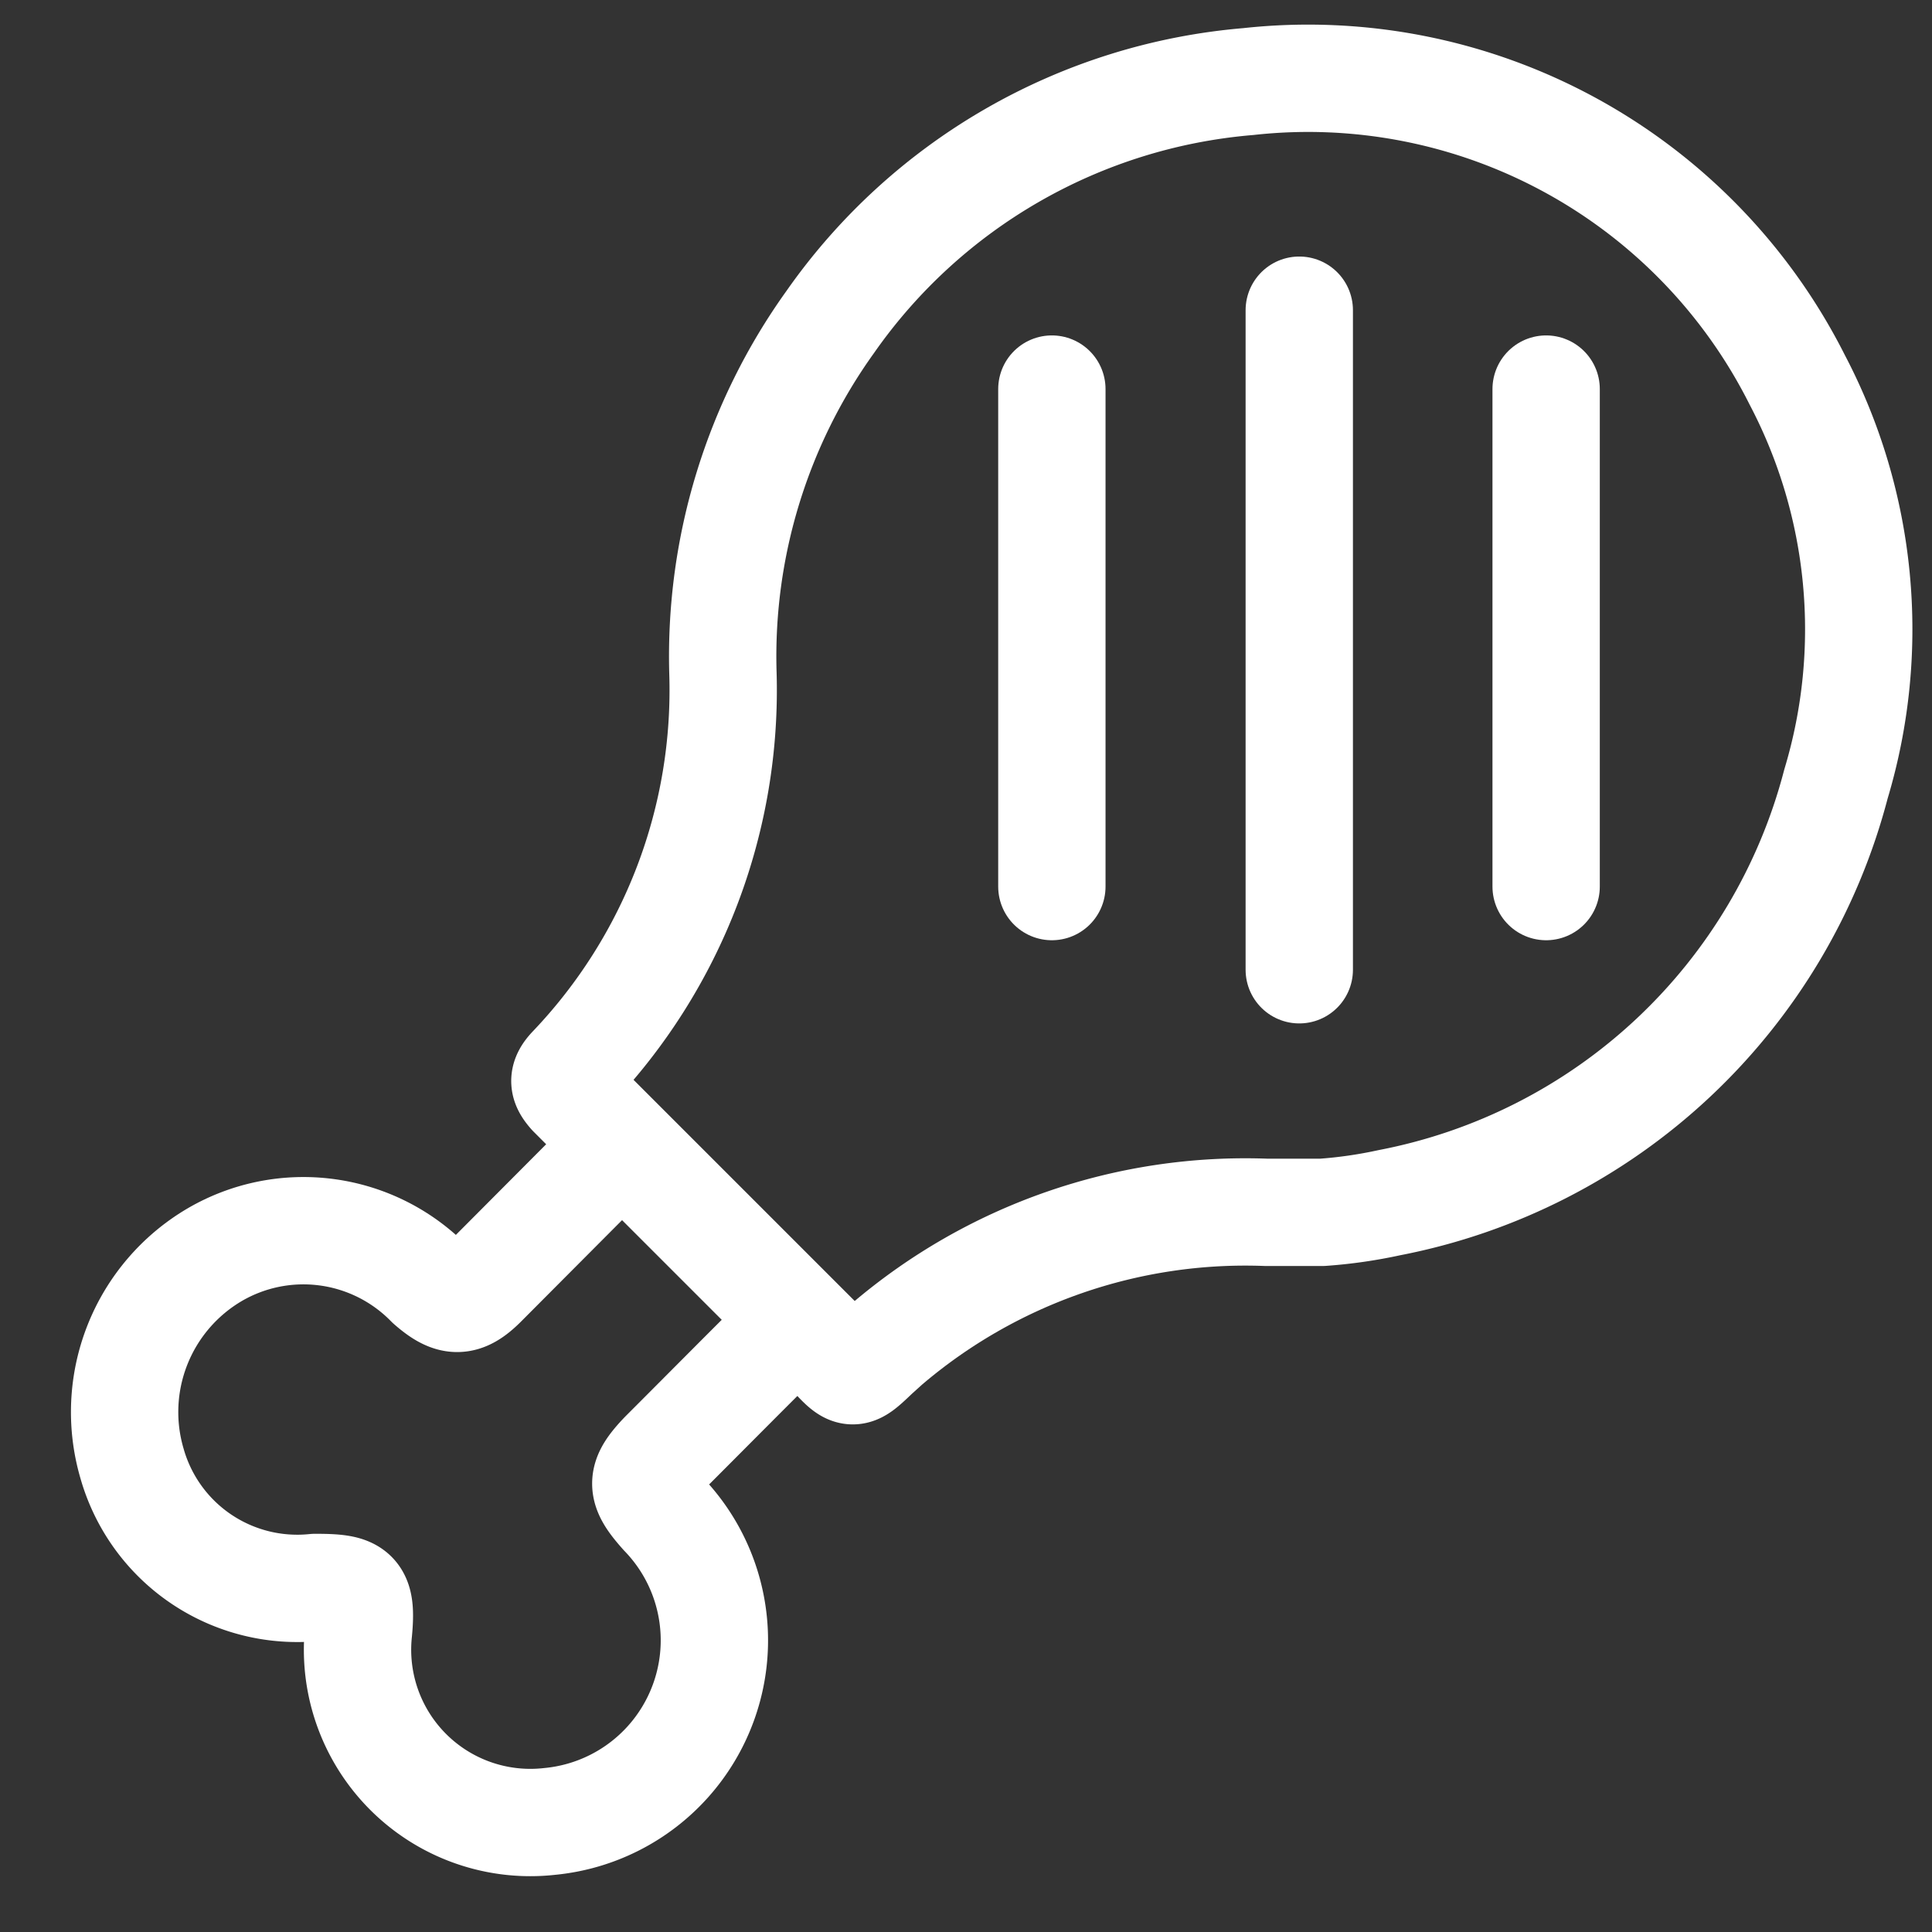 <?xml version="1.0" encoding="UTF-8"?> <svg xmlns="http://www.w3.org/2000/svg" id="Layer_1" data-name="Layer 1" viewBox="0 0 36 36"><rect x="0" y="0" width="36" height="36" fill="#333333" stroke="none"/> <defs> <style>.cls-1{fill:none;stroke:#fff;stroke-linecap:round;stroke-linejoin:round;stroke-width:2px;}</style> </defs> <title>CRFT_0101C_Line_Art_icon_</title> <path class="cls-1" d="M16.31,25.24l.21-.19a10.29,10.29,0,0,1,7.07-2.46c.35,0,.7,0,1.05,0a8.75,8.75,0,0,0,1.25-.18,10.69,10.69,0,0,0,8.32-7.8,10,10,0,0,0-.72-7.53A10.2,10.2,0,0,0,23.26,1.52,10.58,10.58,0,0,0,15.47,6a10.69,10.69,0,0,0-2,6.52,10.21,10.21,0,0,1-2.82,7.39c-.18.19-.15.3,0,.47l4.81,4.81C15.88,25.65,15.88,25.65,16.31,25.24Z"></path> <path class="cls-1" d="M11.55,21.36,9,23.92c-.37.37-.59.36-1,0A3.28,3.28,0,0,0,4,23.38a3.4,3.4,0,0,0-1.54,3.89,3.2,3.2,0,0,0,3.41,2.31c.75,0,.88.07.81.82a3.22,3.22,0,0,0,3.56,3.54,3.39,3.39,0,0,0,2.12-5.73c-.43-.48-.44-.65,0-1.11.83-.83,1.64-1.65,2.48-2.48"></path> <line class="cls-1" x1="19.6" y1="7.25" x2="19.6" y2="16.52"></line> <line class="cls-1" x1="28.81" y1="7.25" x2="28.81" y2="16.52"></line> <line class="cls-1" x1="24.21" y1="5.78" x2="24.21" y2="18.07"></line> </svg> 
